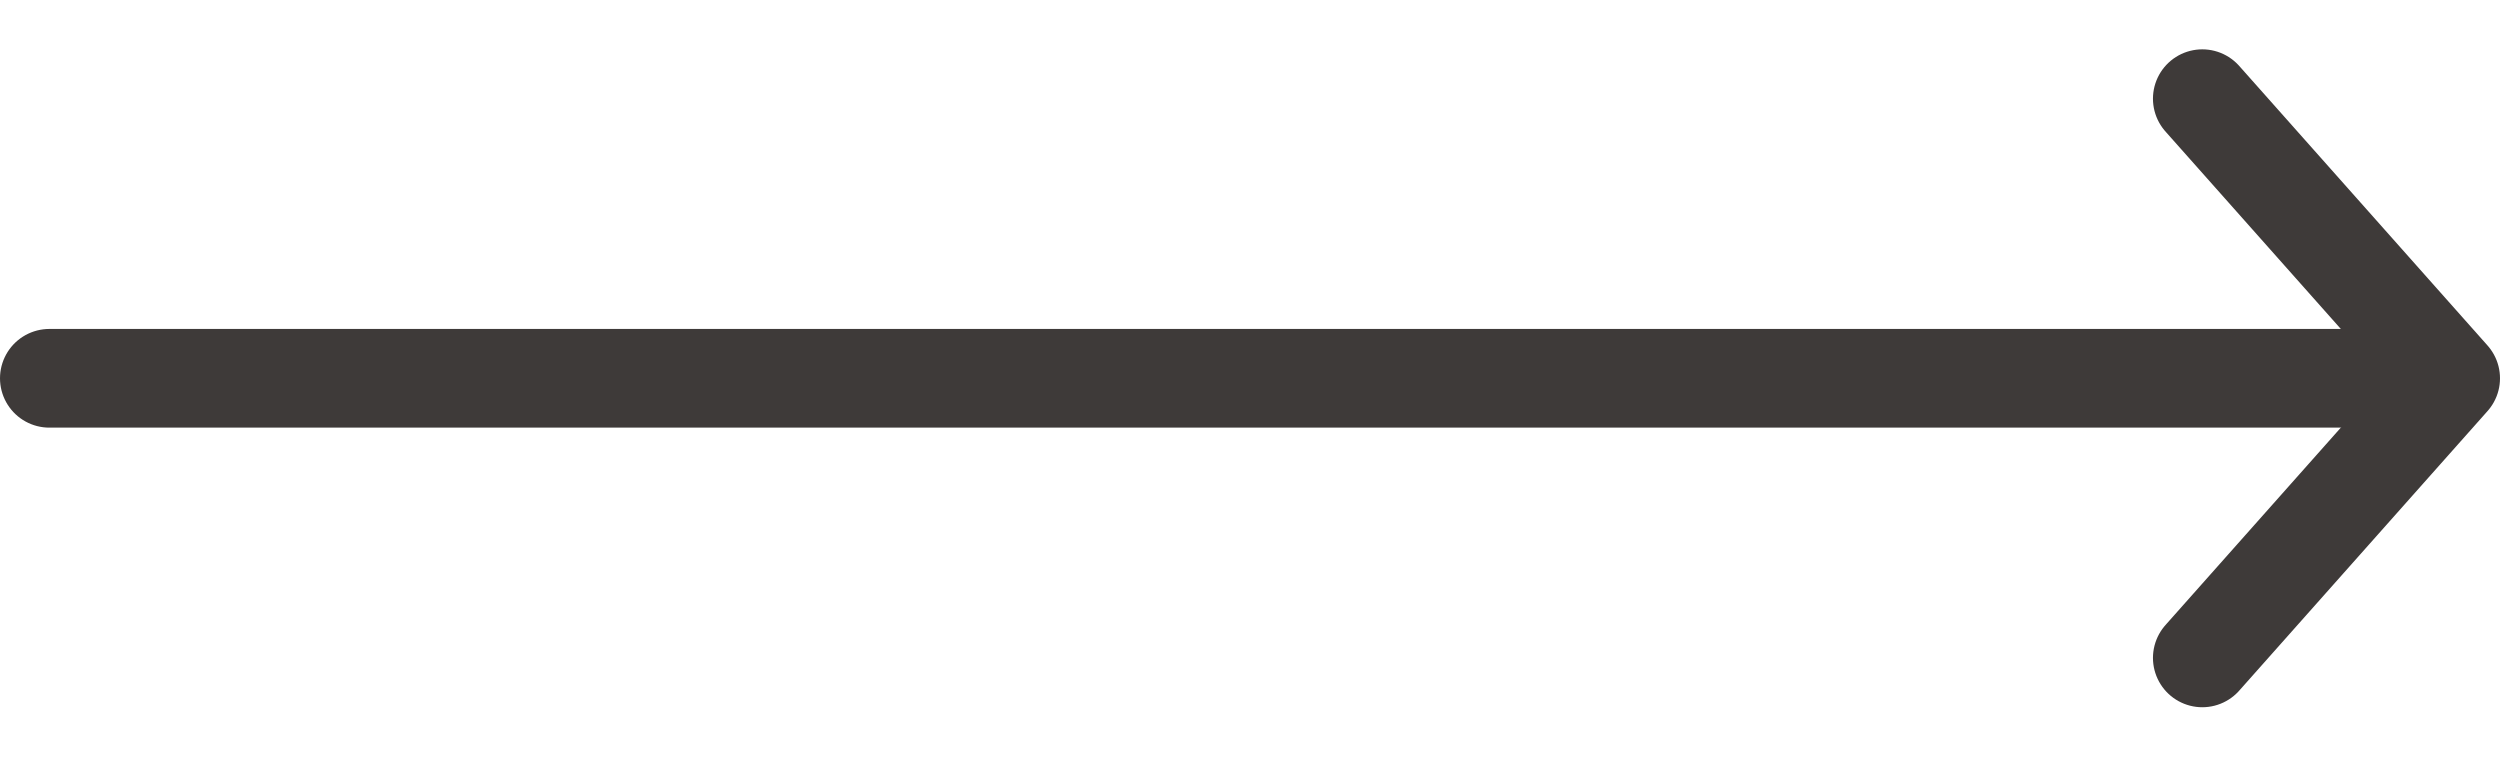 <svg xmlns="http://www.w3.org/2000/svg" id="_&#x30EC;&#x30A4;&#x30E4;&#x30FC;_2" viewBox="0 0 76 23"><g id="_&#x4E2D;&#x8EAB;"><line x1="1.5" y1="11.5" x2="73.5" y2="11.5" style="fill:none; stroke:#3e3a39; stroke-linecap:round; stroke-linejoin:round; stroke-width:3px;"></line><polyline points="66.95 3 74.5 11.5 66.95 20" style="fill:none; stroke:#3e3a39; stroke-linecap:round; stroke-linejoin:round; stroke-width:3px;"></polyline><rect width="76" height="23" style="fill:none;"></rect></g></svg>